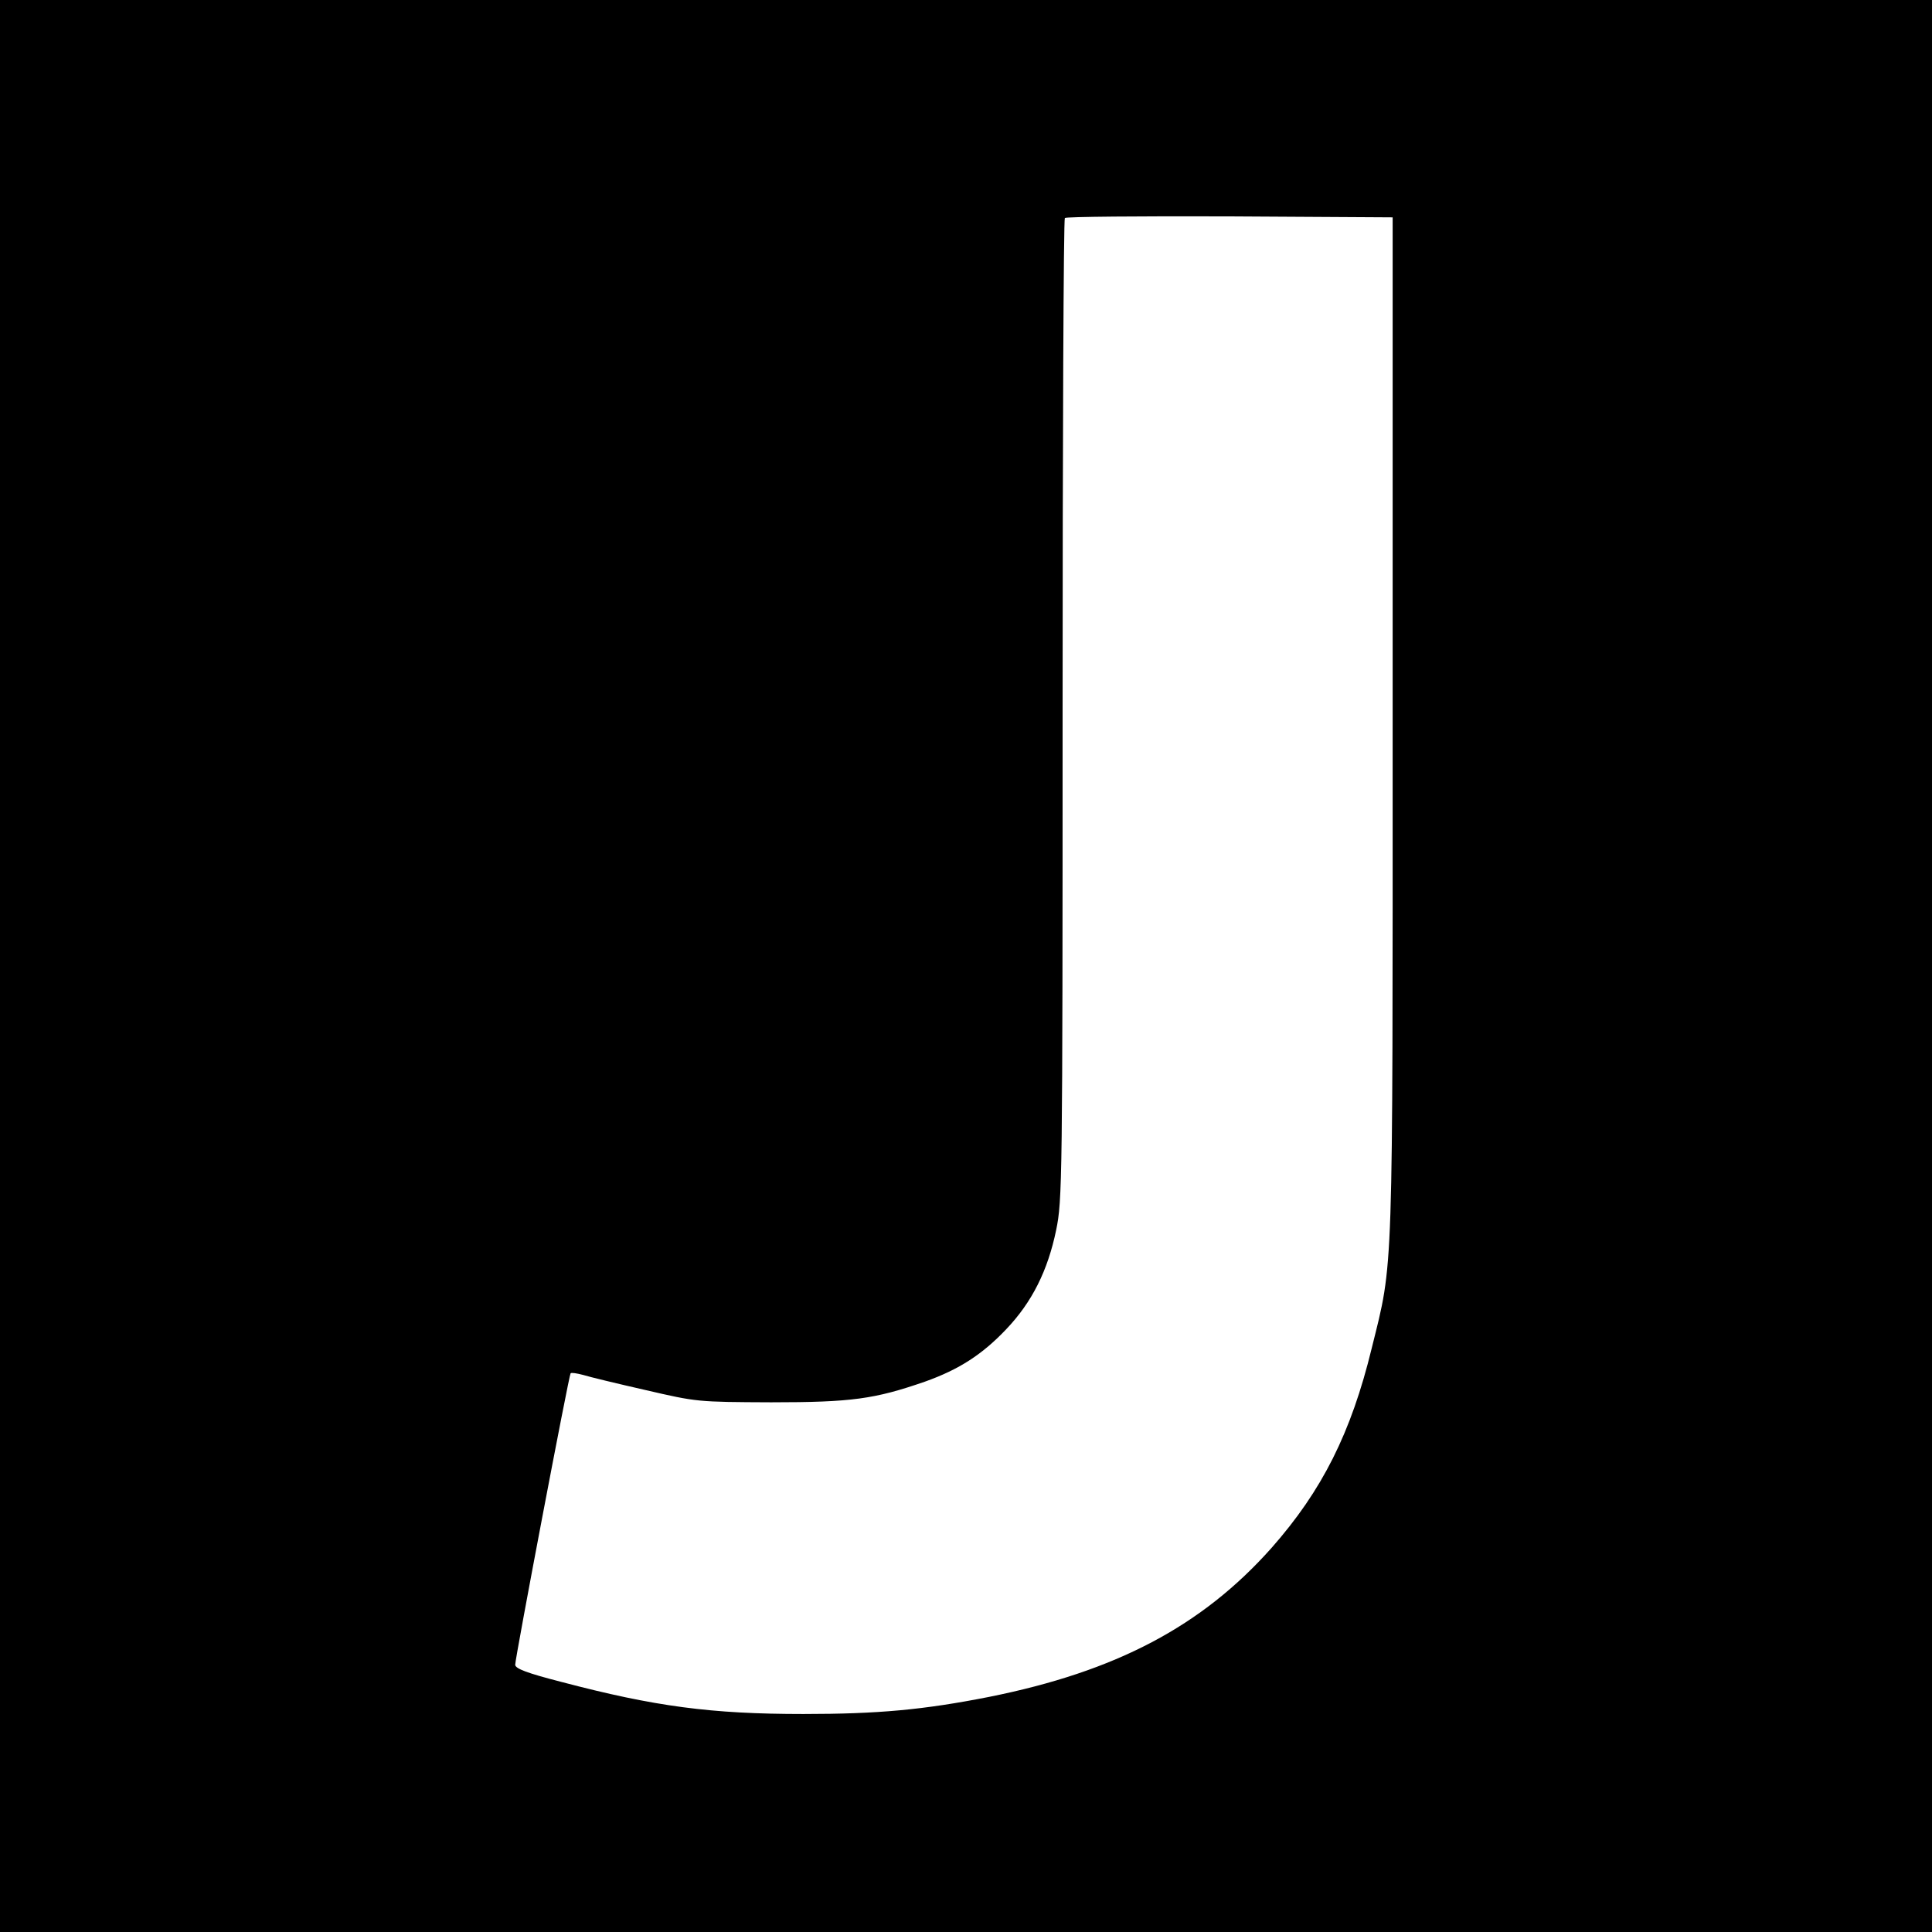 <?xml version="1.0" standalone="no"?>
<!DOCTYPE svg PUBLIC "-//W3C//DTD SVG 20010904//EN"
 "http://www.w3.org/TR/2001/REC-SVG-20010904/DTD/svg10.dtd">
<svg version="1.0" xmlns="http://www.w3.org/2000/svg"
 width="600pt" height="600pt" viewBox="0 0 600 600"
 preserveAspectRatio="xMidYMid meet">
<g transform="translate(0,600) scale(0.1,-0.1)"
fill="#000000" stroke="none">
<path d="M0 3000 l0 -3000 3000 0 3000 0 0 3000 0 3000 -3000 0 -3000 0 0
-3000z m4325 750 c0 -1742 3 -1663 -65 -1937 -64 -263 -154 -442 -311 -620
-216 -243 -483 -384 -878 -463 -203 -40 -344 -53 -576 -53 -286 0 -461 23
-753 100 -105 27 -142 41 -142 53 0 21 167 900 172 905 2 3 20 0 39 -5 19 -6
106 -27 194 -47 160 -37 160 -37 390 -38 250 0 321 10 477 64 107 38 179 85
253 163 80 84 129 182 155 308 19 92 20 145 20 1616 0 836 3 1524 7 1527 3 4
234 6 512 5 l506 -3 0 -1575z"/>
</g>
</svg>
